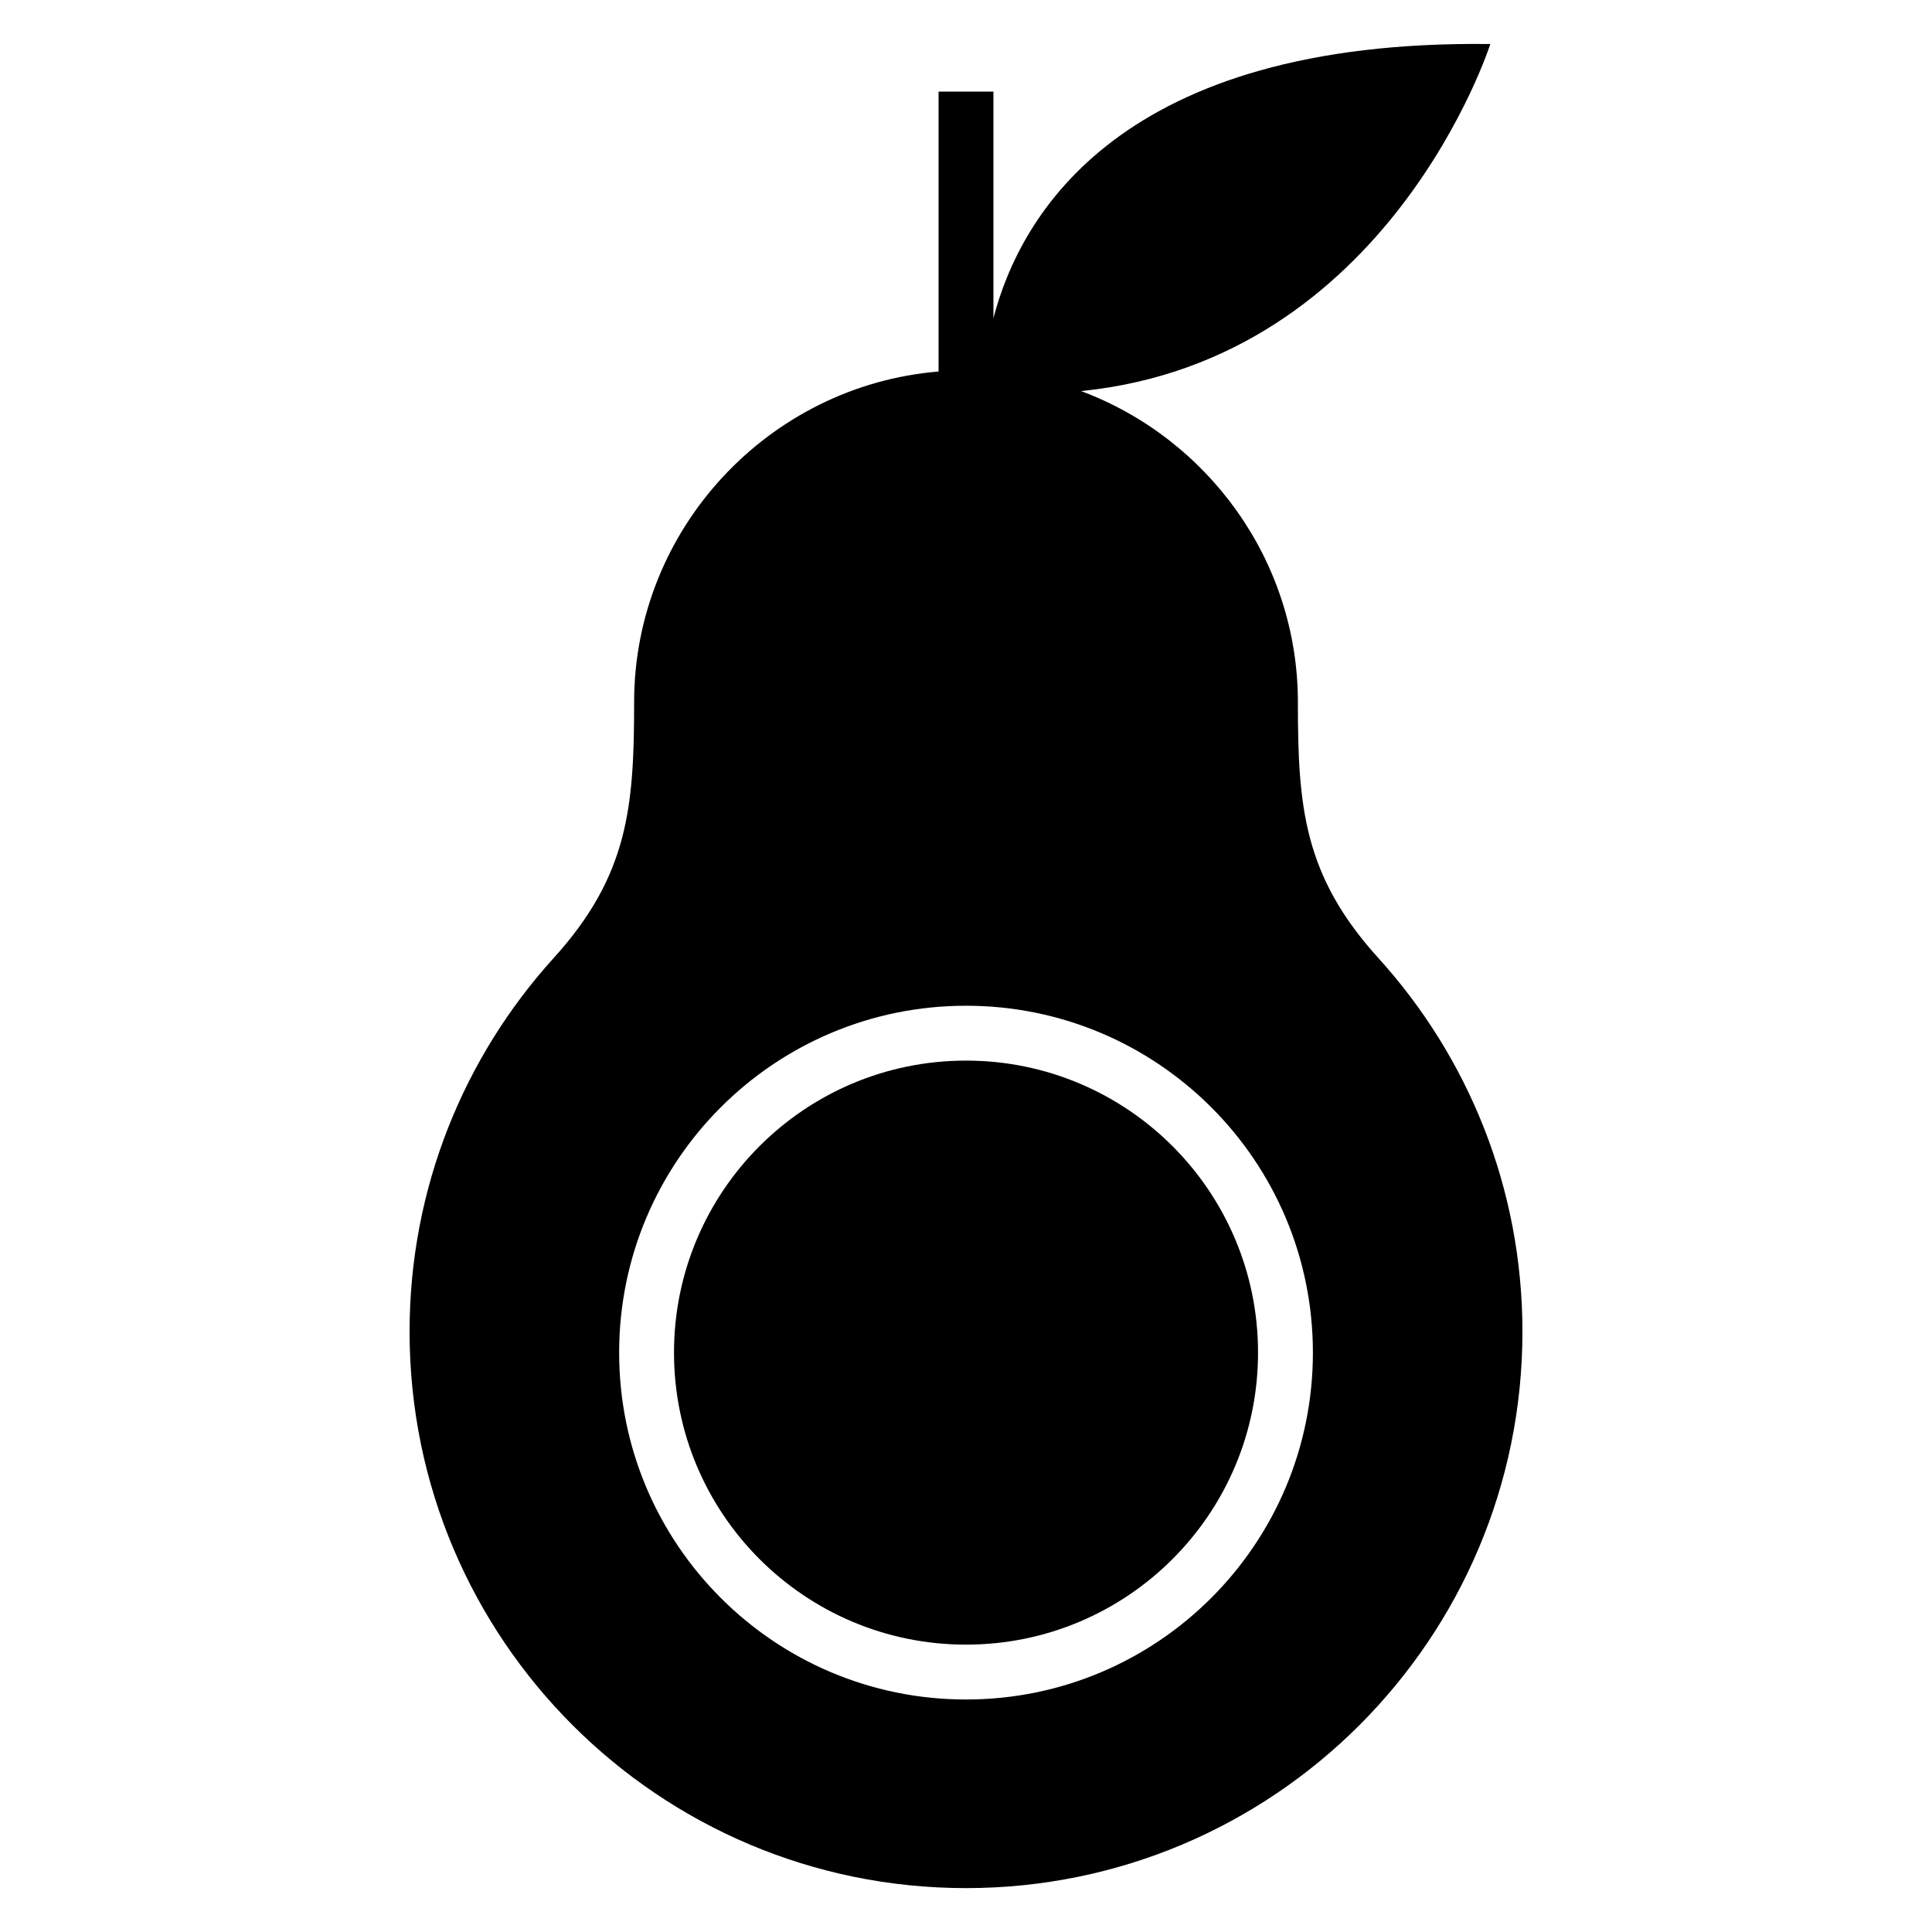 <?xml version="1.0" encoding="UTF-8"?>
<!-- Uploaded to: ICON Repo, www.iconrepo.com, Generator: ICON Repo Mixer Tools -->
<svg fill="#000000" width="800px" height="800px" version="1.1" viewBox="144 144 512 512" xmlns="http://www.w3.org/2000/svg">
 <path d="m430.49 247.64c33.465 12.469 57.465 44.785 57.465 82.449 0 27.508 1.438 45.871 21.312 67.789 23.73 26.164 38.195 60.91 38.195 99.031 0 81.438-66.02 147.46-147.46 147.46s-147.46-66.02-147.46-147.46c0-38.117 14.465-72.852 38.195-99.031 19.875-21.902 21.312-40.281 21.312-67.789 0-45.918 35.672-83.914 80.68-87.633v-74.184h14.539v60.051c7.117-27.371 33.645-73.895 131.68-72.656 0 0-26.723 83.781-108.46 91.973zm-30.484 177.43c42.742 0 77.387 34.656 77.387 77.387 0 42.742-34.656 77.387-77.387 77.387-42.742 0-77.387-34.656-77.387-77.387 0-42.742 34.656-77.387 77.387-77.387zm0-14.539c50.77 0 91.926 41.156 91.926 91.926s-41.156 91.926-91.926 91.926c-50.77 0-91.926-41.156-91.926-91.926s41.156-91.926 91.926-91.926z" fill-rule="evenodd"/>
</svg>